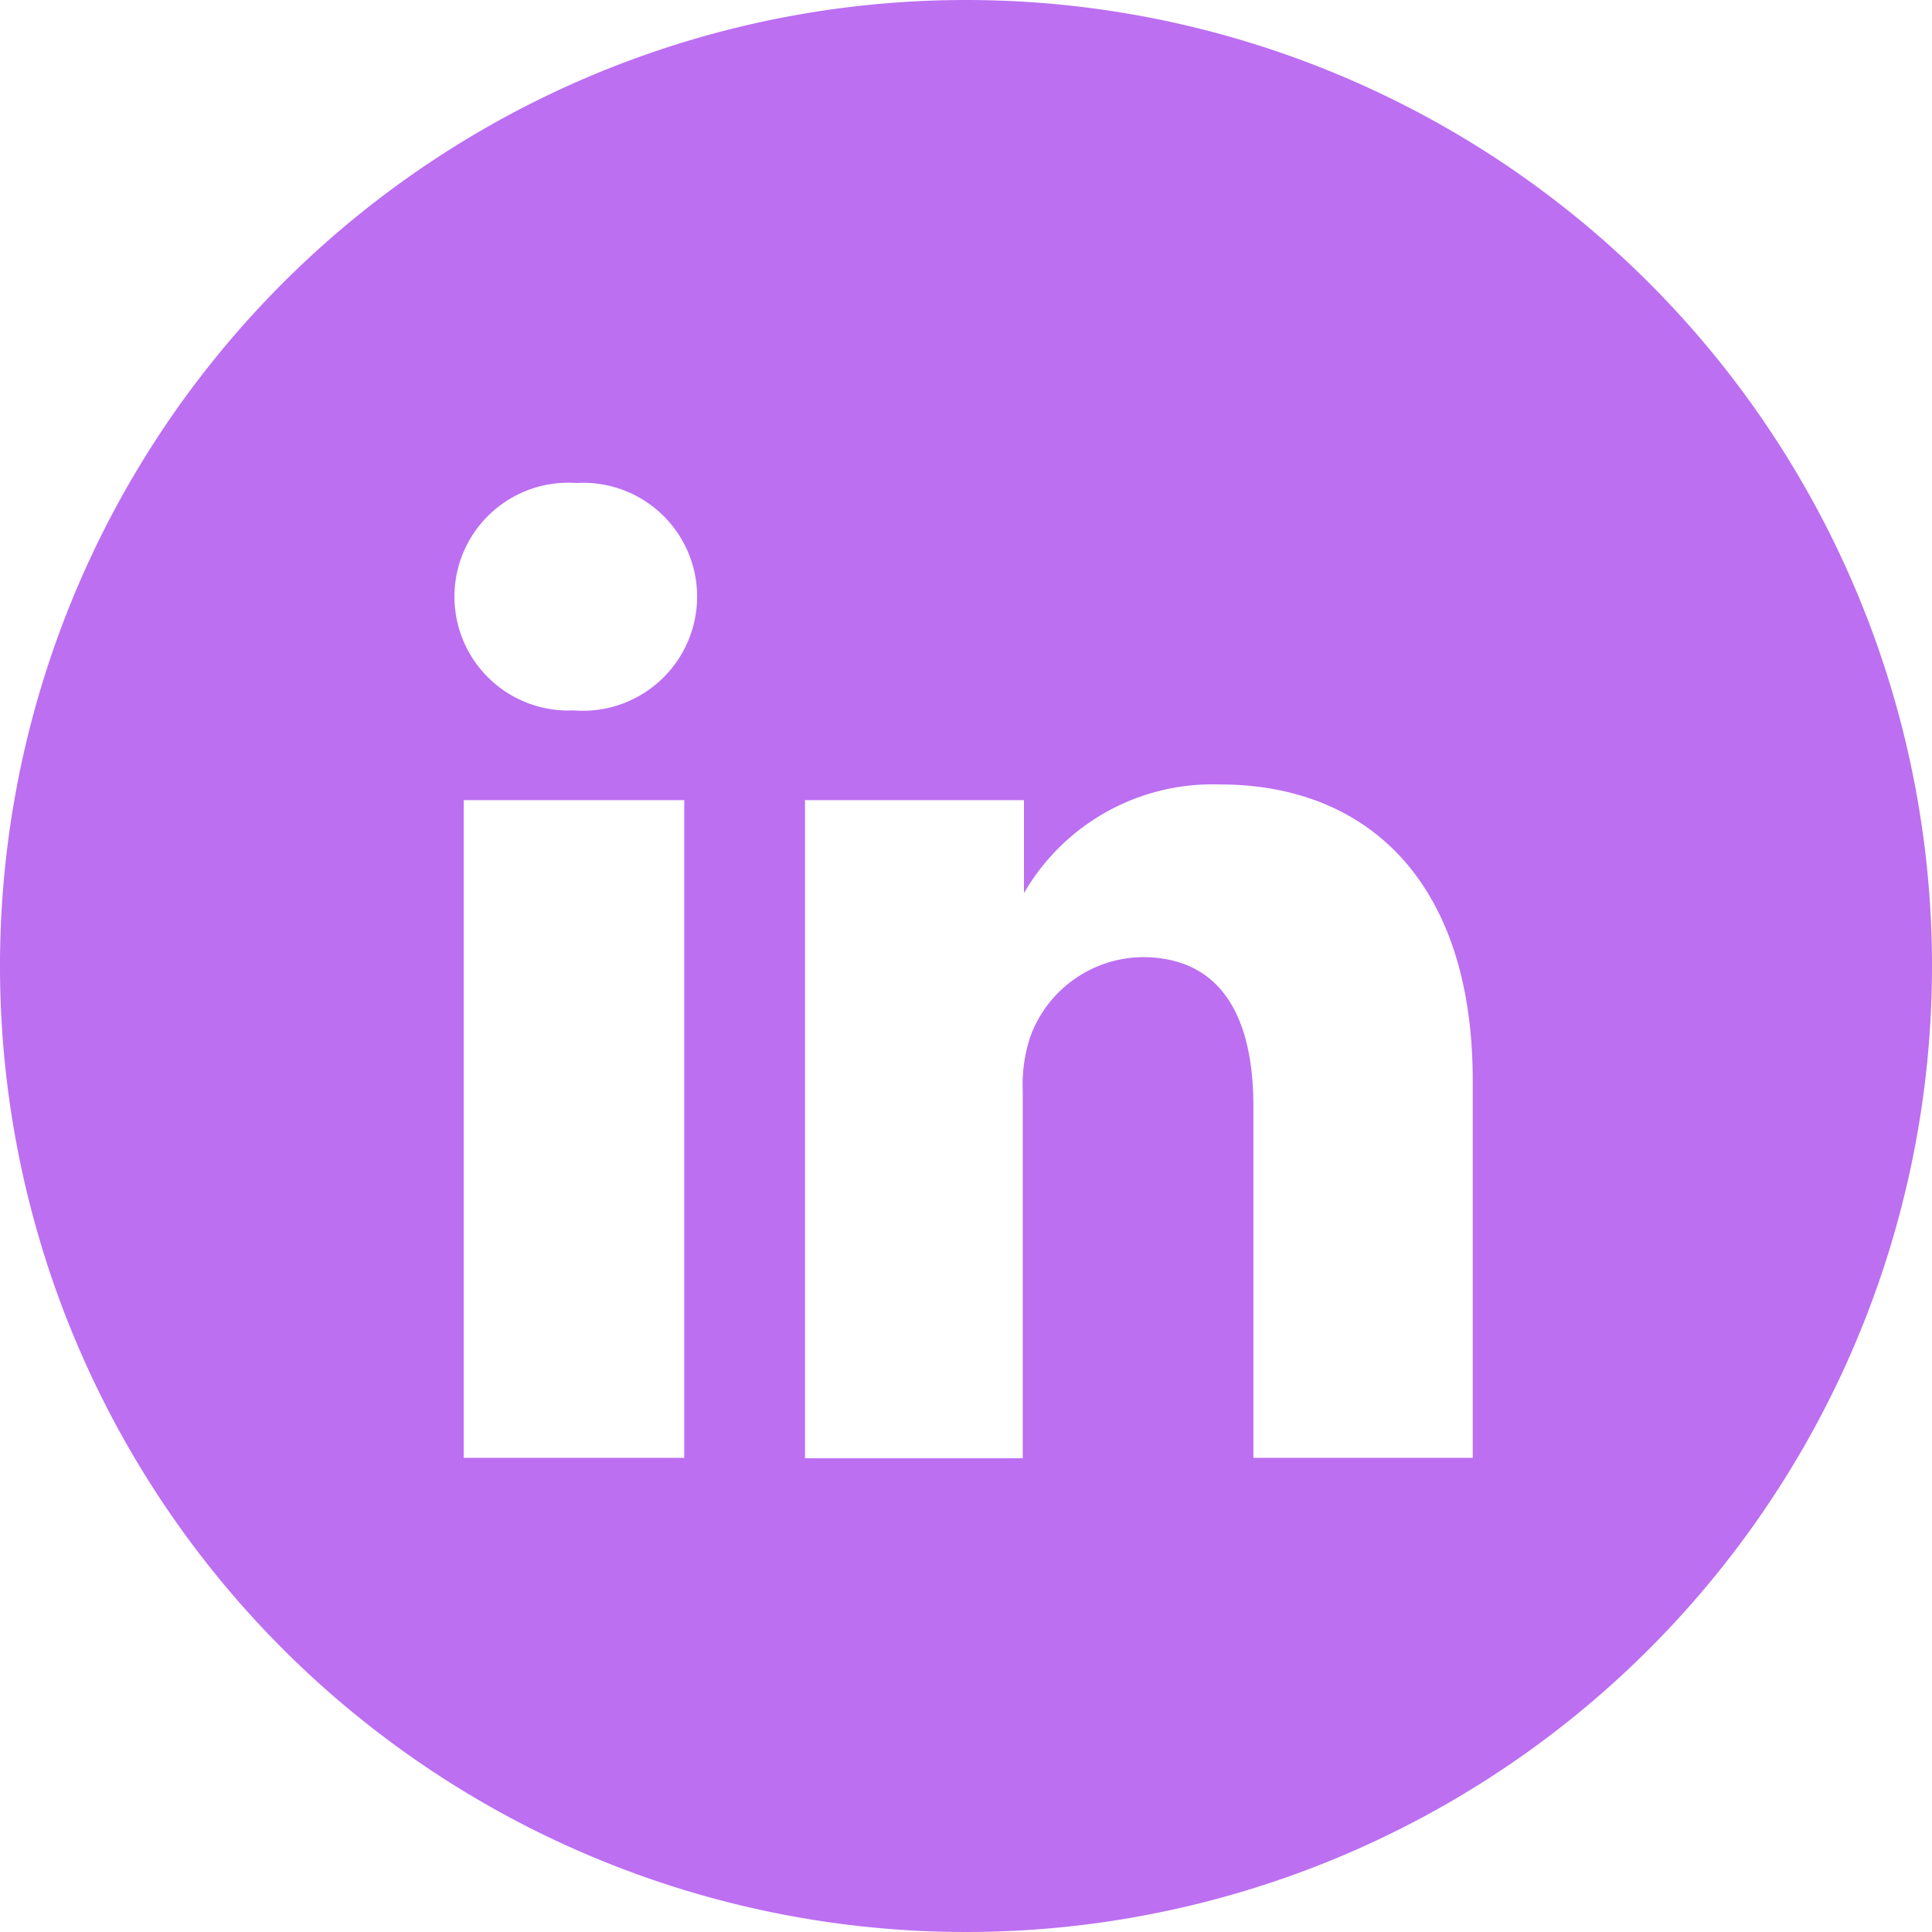 <svg xmlns="http://www.w3.org/2000/svg" viewBox="0 0 48 48"><defs><style>.cls-1{fill:#bc6ff1;fill-rule:evenodd;}</style></defs><g id="Layer_2" data-name="Layer 2"><g id="Layer_1-2" data-name="Layer 1"><path class="cls-1" d="M24,0A24,24,0,1,0,48,24,24,24,0,0,0,24,0ZM11.52,19.88H17V36.22H11.52Zm5.8-5.06a2.83,2.83,0,0,0-3-2.82,2.83,2.83,0,1,0-.07,5.65h0A2.84,2.84,0,0,0,17.32,14.82Zm13,4.67c3.58,0,6.27,2.34,6.27,7.36v9.37H31.14V27.48c0-2.2-.79-3.7-2.76-3.7a3,3,0,0,0-2.79,2,3.77,3.77,0,0,0-.18,1.32v9.13H20S20,21.41,20,19.88h5.44v2.31A5.41,5.41,0,0,1,30.31,19.49Z"/></g></g></svg>